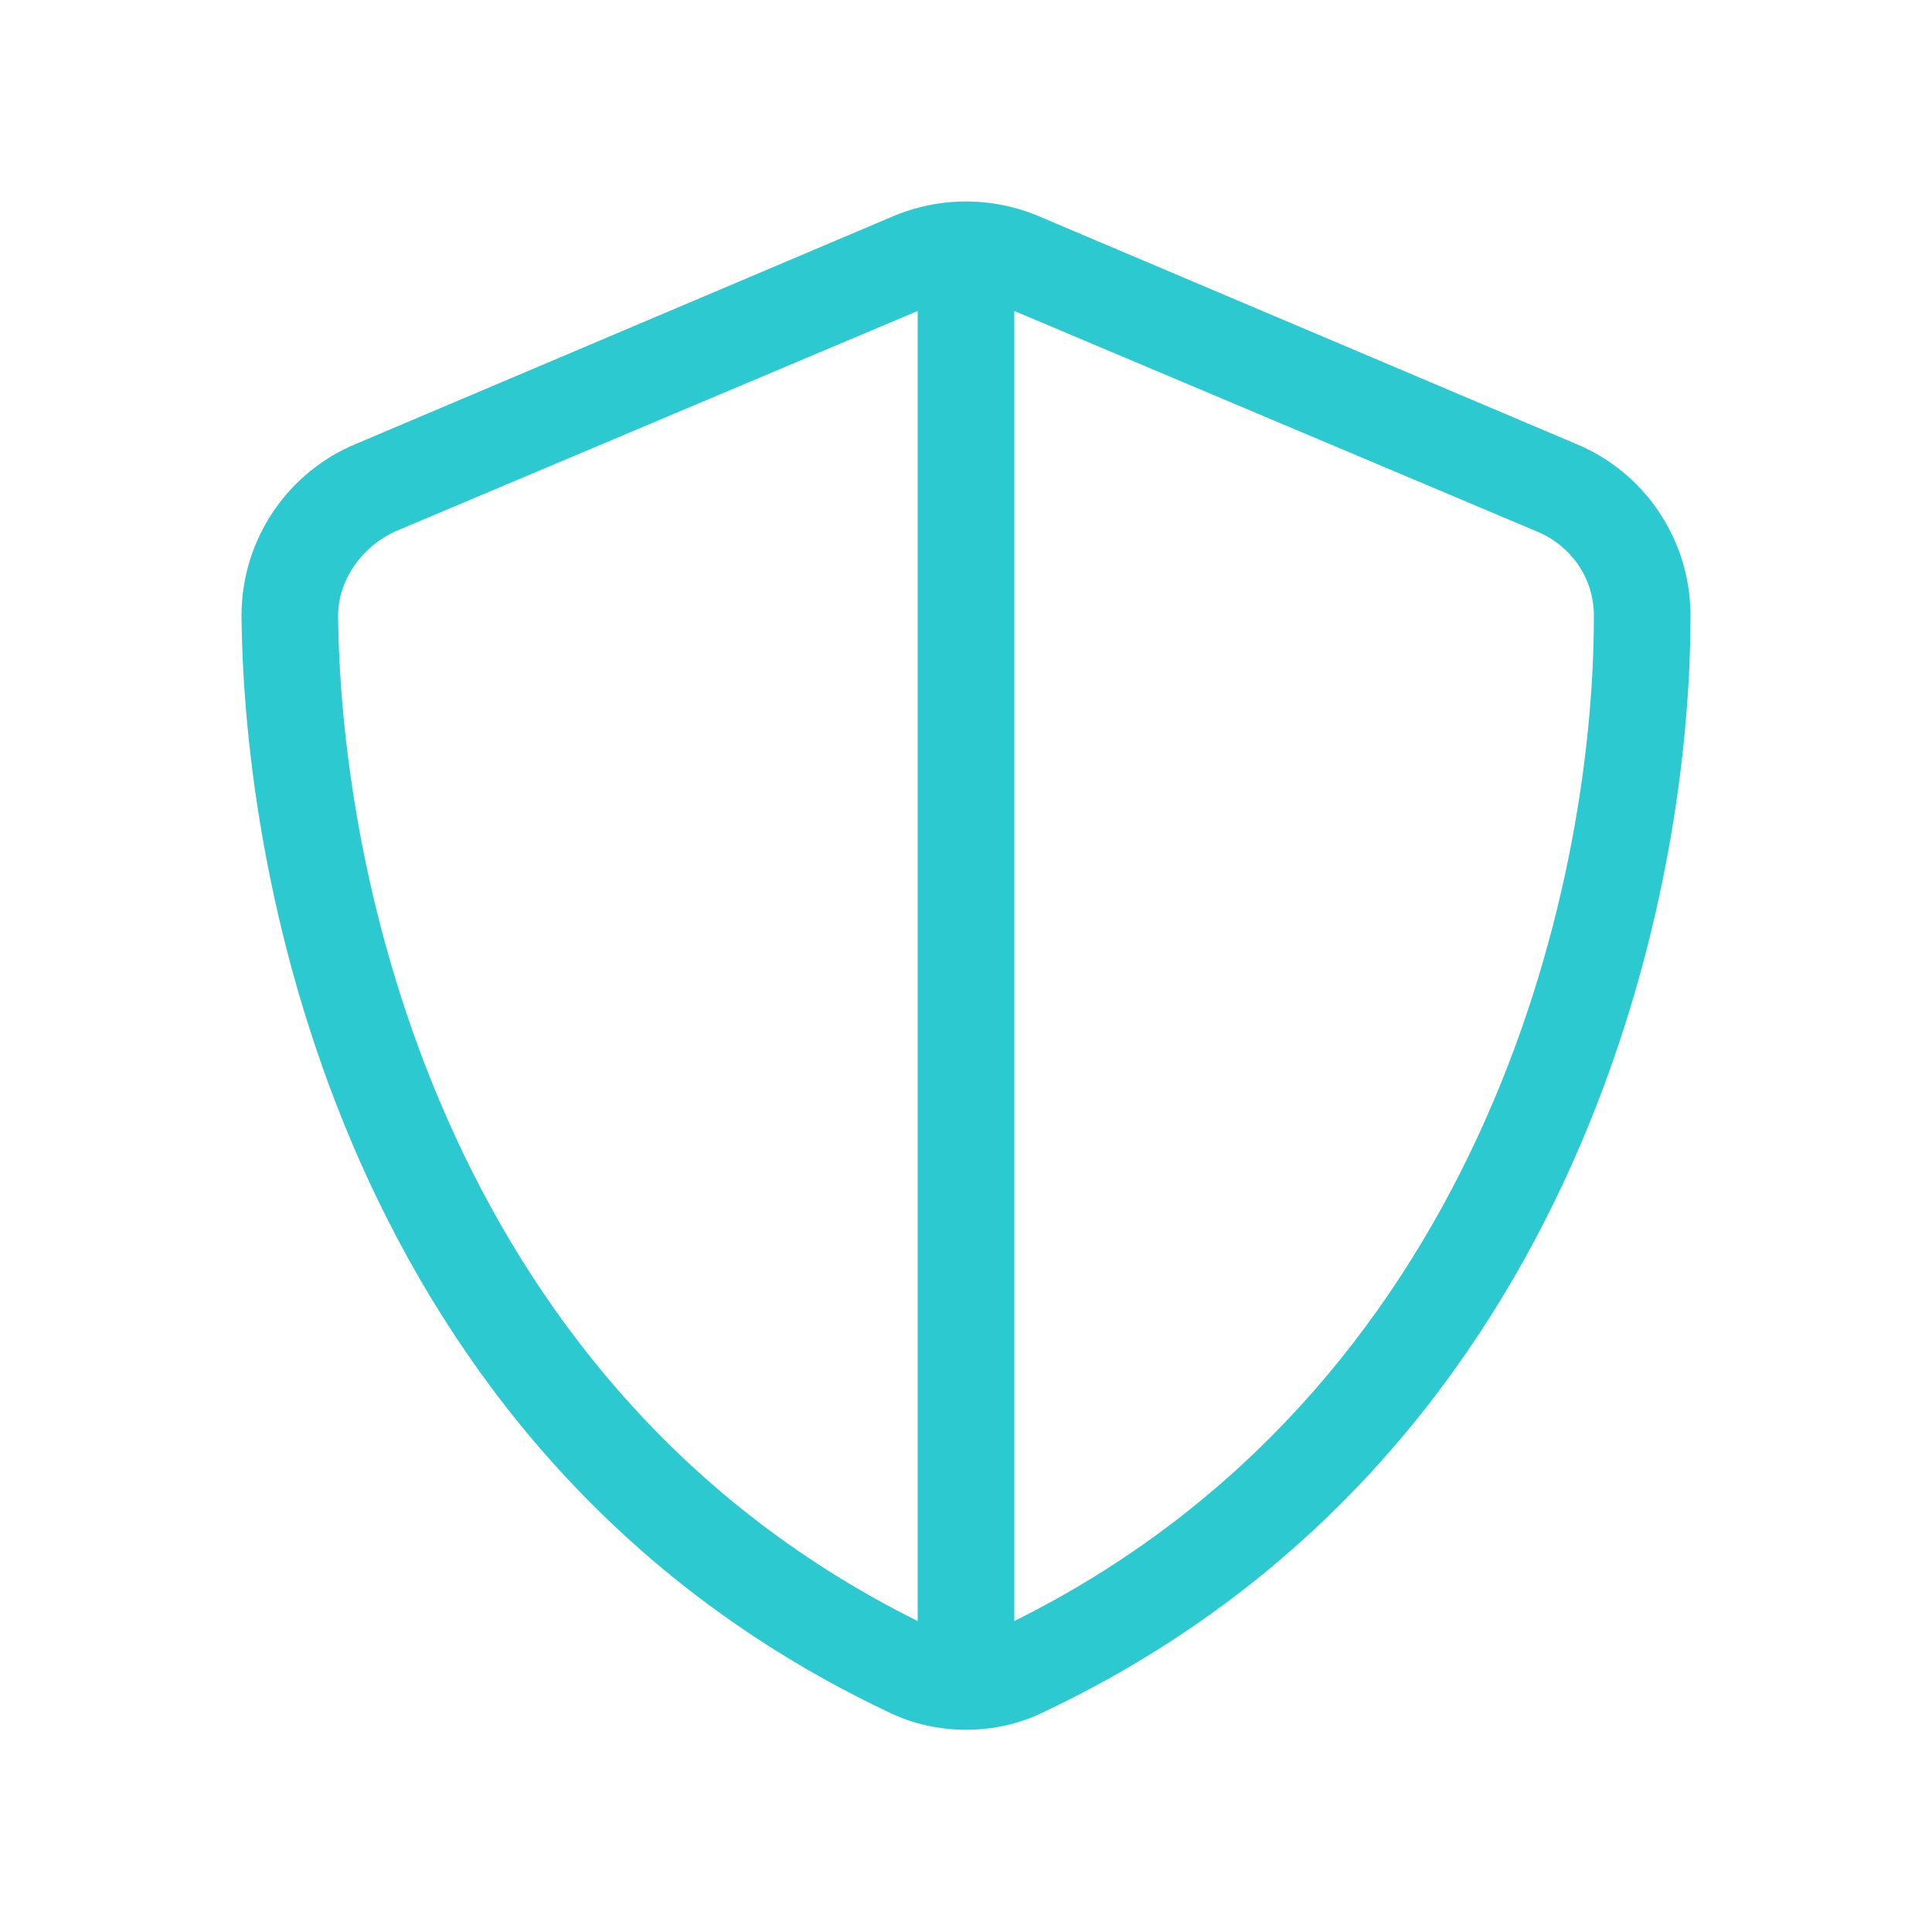 <svg width="20" height="20" viewBox="0 0 20 20" fill="none" xmlns="http://www.w3.org/2000/svg">
<path d="M9.5 3.219L4.094 5.5C3.75 5.656 3.5 6 3.5 6.375C3.531 9.281 4.719 14.406 9.5 16.781V3.219ZM10.5 16.781C15.281 14.406 16.5 9.281 16.5 6.375C16.5 6 16.281 5.656 15.906 5.5L10.5 3.219V16.781ZM10.781 2.25L16.312 4.594C17 4.875 17.5 5.562 17.5 6.375C17.5 9.469 16.219 15.156 10.812 17.719C10.312 17.969 9.688 17.969 9.188 17.719C3.781 15.156 2.531 9.469 2.5 6.375C2.5 5.562 3 4.875 3.688 4.594L9.219 2.25C9.719 2.031 10.281 2.031 10.781 2.25Z" fill="#2CC9D0"/>
</svg>
